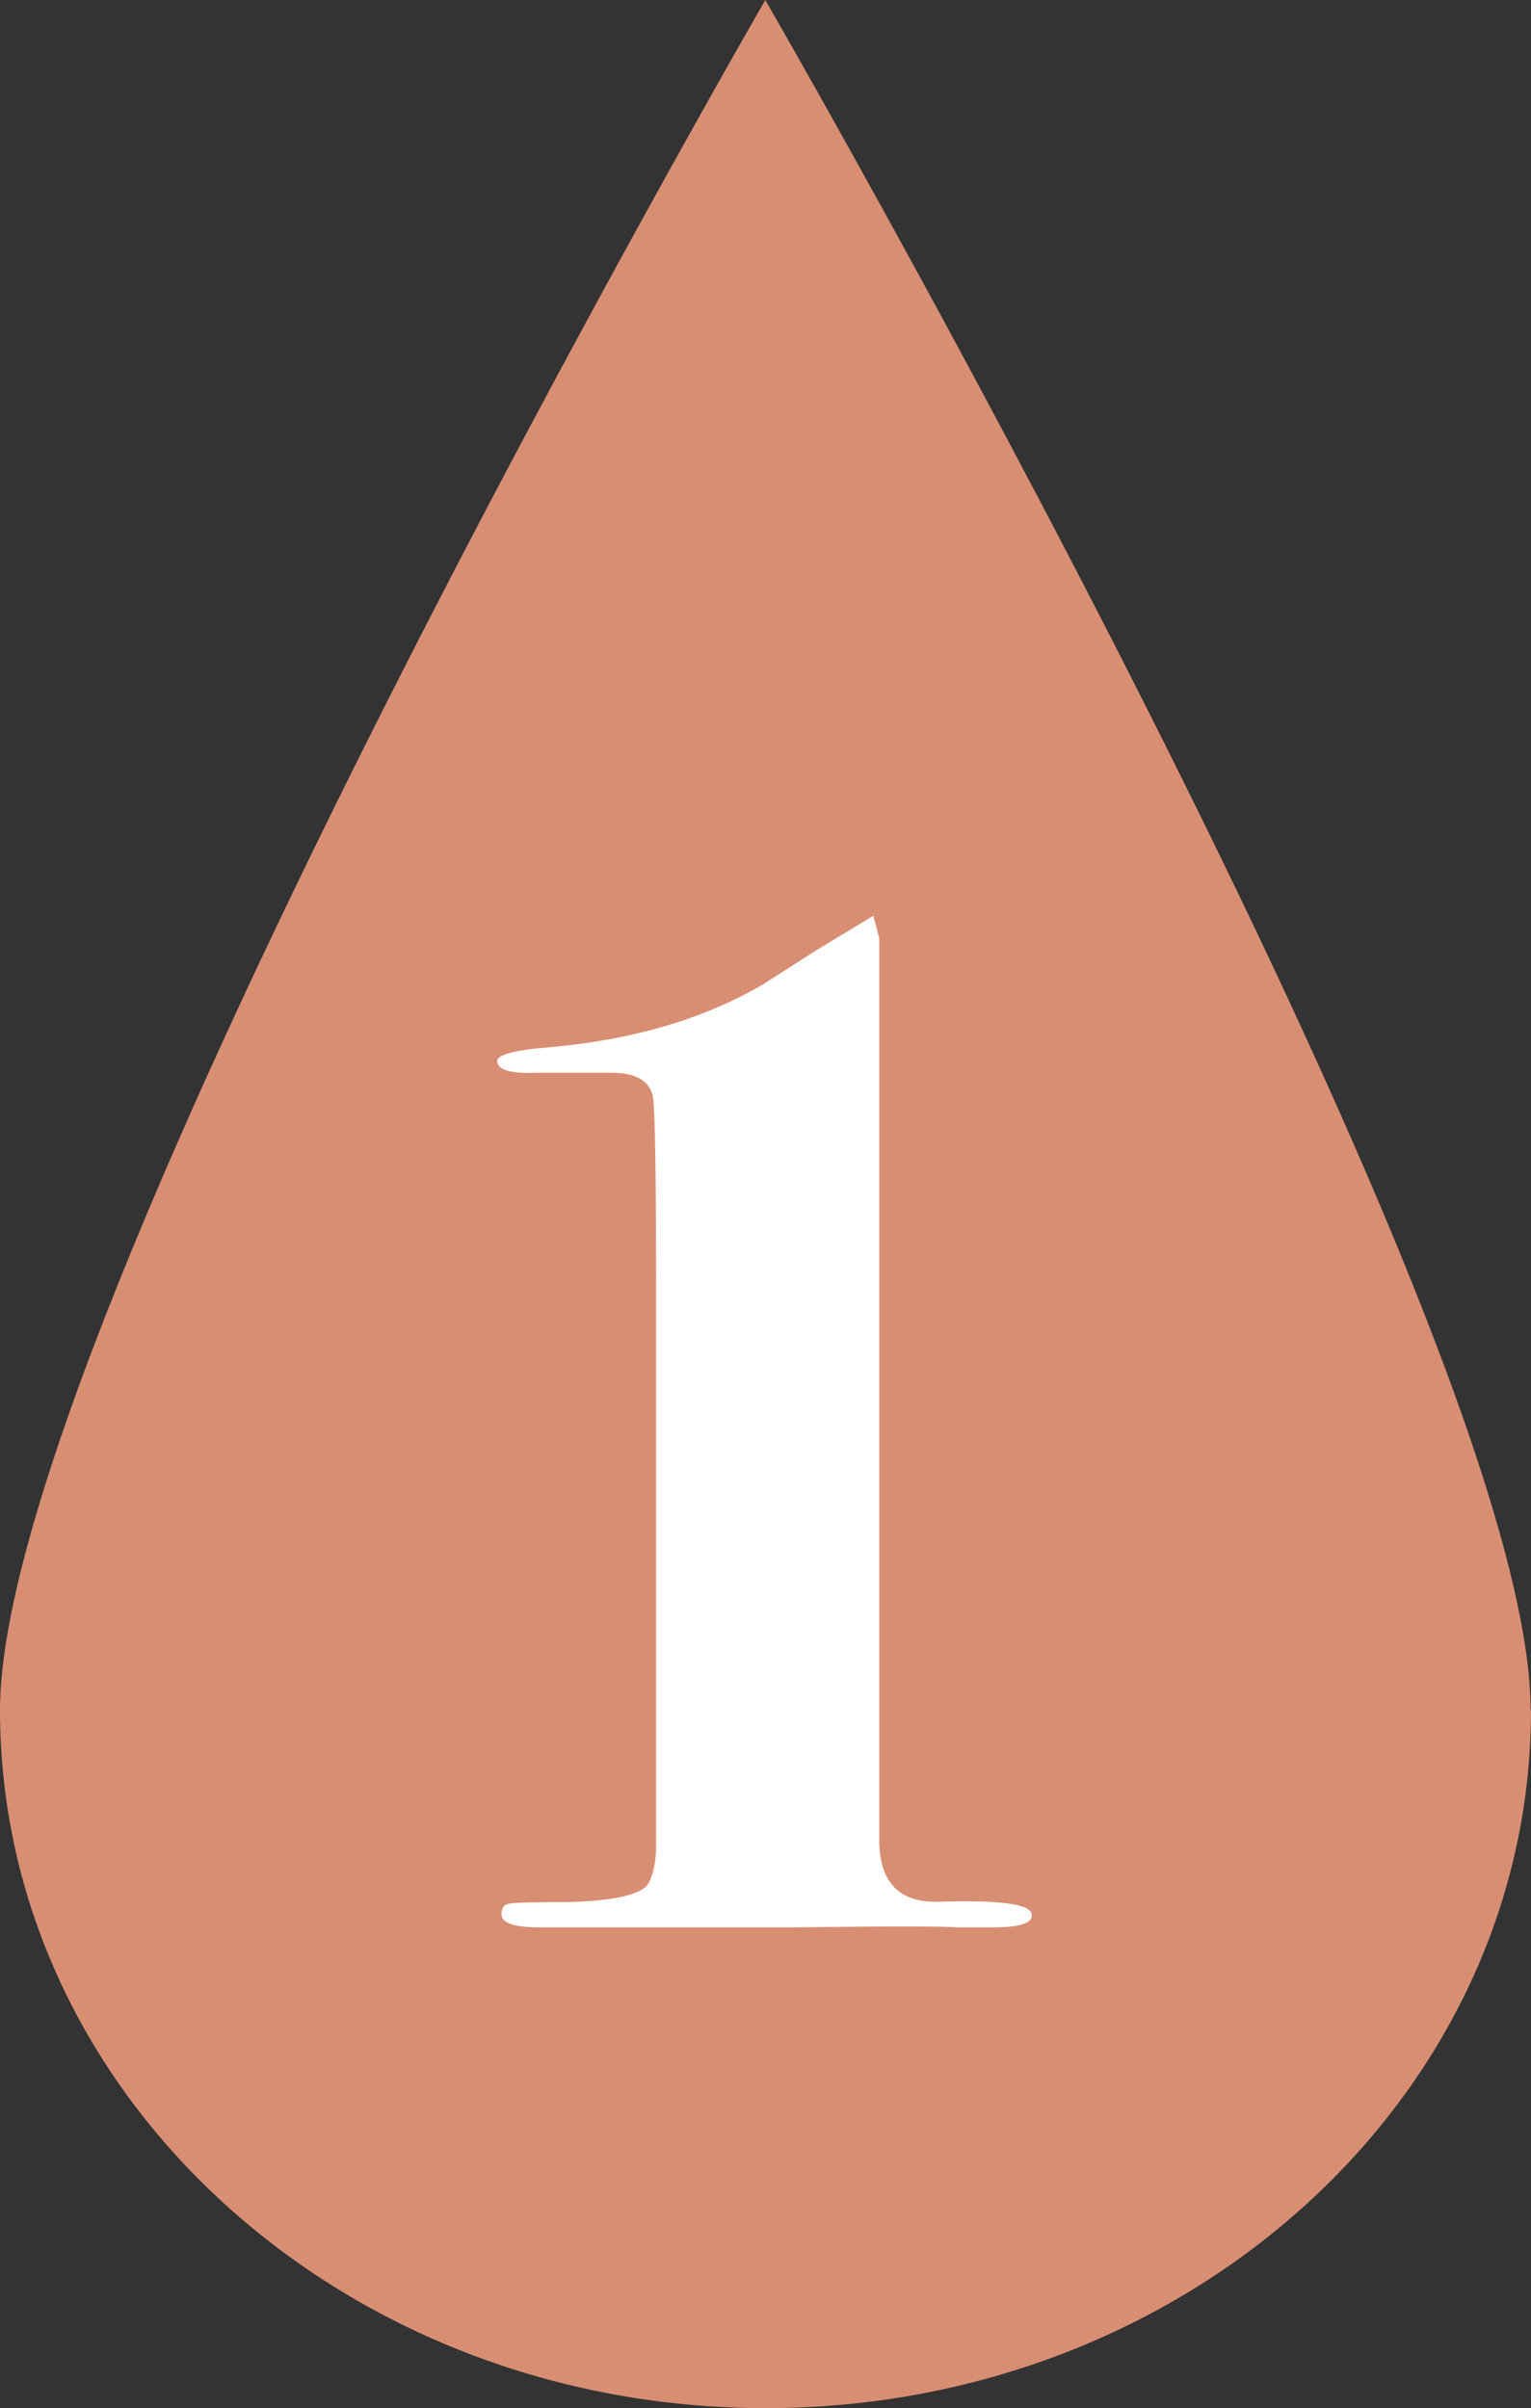 <?xml version="1.0" encoding="UTF-8"?><svg id="_レイヤー_2" xmlns="http://www.w3.org/2000/svg" viewBox="0 0 38.83 61.06"><rect x="0" y="0" width="38.83" height="61.06" fill="#333333" stroke="none"/><defs><style>.cls-1{fill:#fff;}.cls-2{fill:#d88e73;}</style></defs><g id="_デザイン"><path class="cls-2" d="M38.83,43.36c0,9.78-8.69,17.7-19.41,17.7S0,53.14,0,43.36,19.41,0,19.41,0c0,0,19.41,33.59,19.41,43.36Z"/><path class="cls-1" d="M26.17,48.57c0,.2-.33.3-.99.3h-.91c-.36-.03-1.75-.03-4.18,0h-6.42c-.63,0-.95-.11-.95-.34,0-.15.06-.24.19-.26.12-.03.61-.04,1.47-.04,1.1-.03,1.78-.16,2.03-.42.15-.23.23-.57.23-1.02v-14.09c0-3-.03-4.63-.08-4.89-.08-.4-.43-.61-1.05-.61h-1.92c-.65.03-.98-.08-.98-.3,0-.15.42-.27,1.25-.34,2.14-.18,3.97-.71,5.49-1.6.08-.05.53-.34,1.36-.87l1.44-.87.15.57v22.95c.03,1.01.53,1.51,1.51,1.48,1.58-.05,2.36.06,2.36.34Z"/></g></svg>